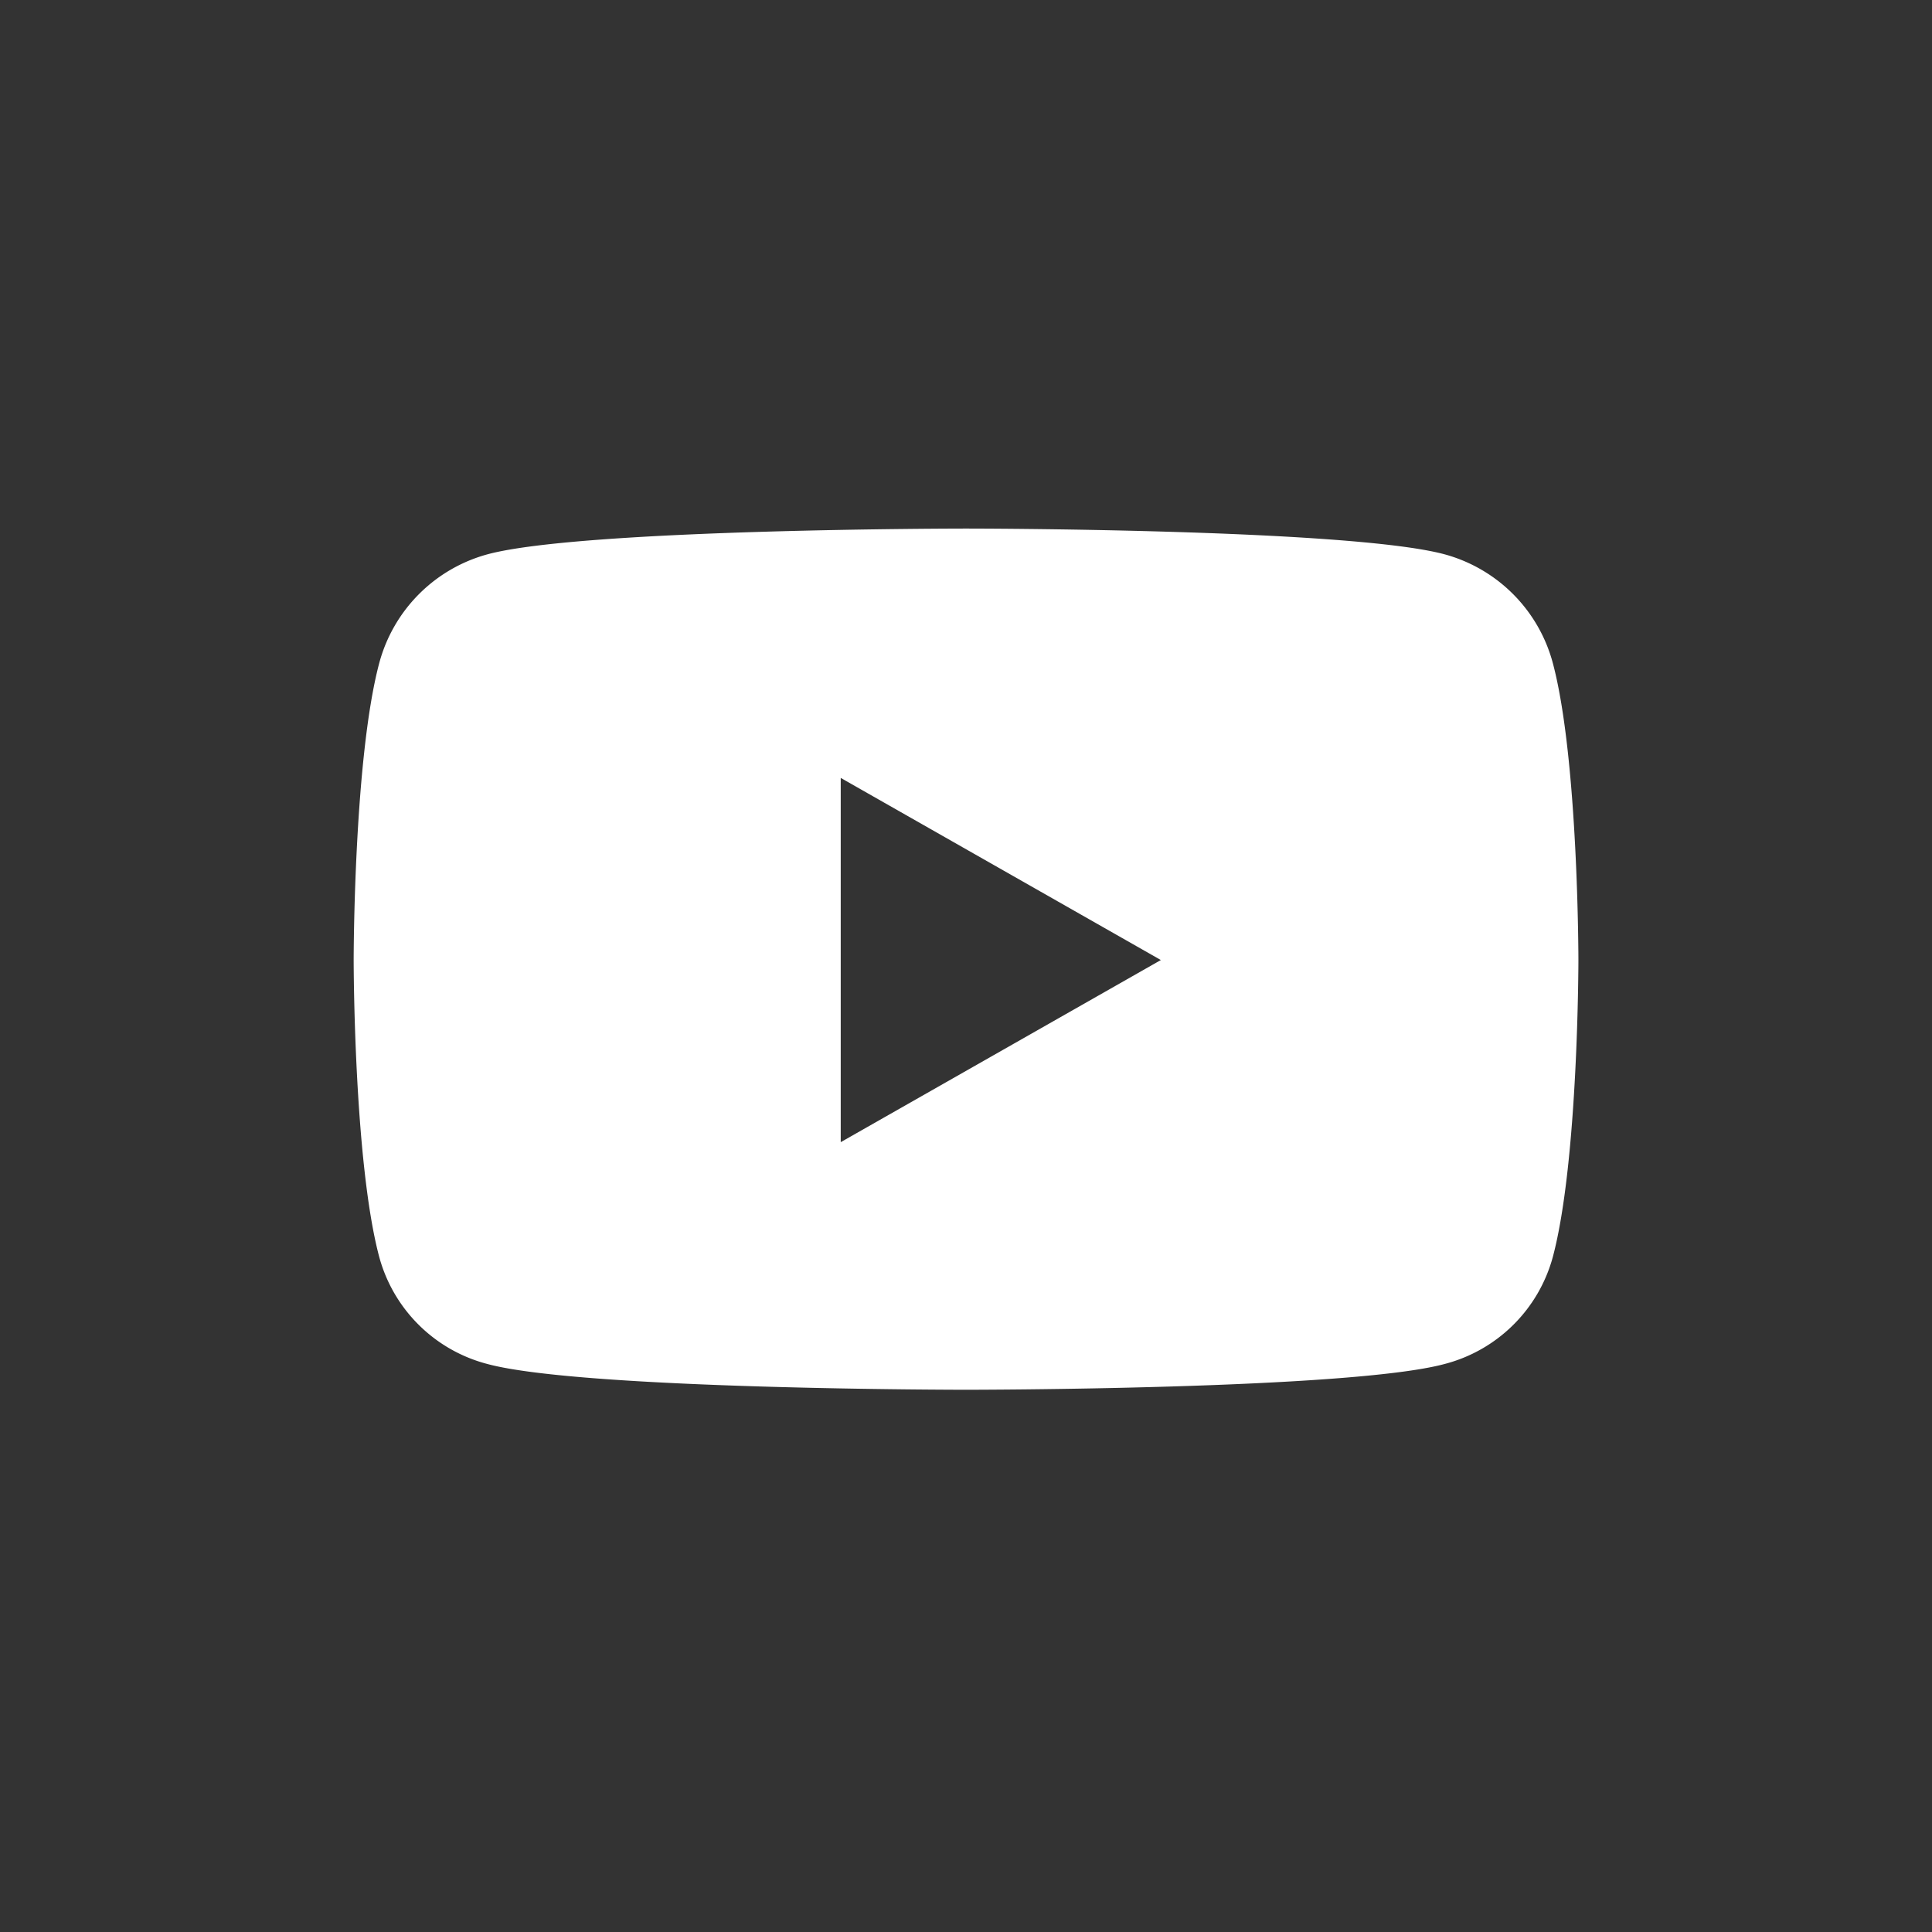 <svg xmlns="http://www.w3.org/2000/svg" xmlns:xlink="http://www.w3.org/1999/xlink" width="106" height="106" viewBox="0 0 106 106">
  <rect x="0" y="0" width="106" height="106" fill="#333333" stroke="none"/>
  <defs>
    <clipPath id="clip-path">
      <rect id="Rectangle_276" data-name="Rectangle 276" width="106" height="106" transform="translate(9113 7449)" fill="#fff" stroke="#707070" stroke-width="1"/>
    </clipPath>
  </defs>
  <g id="Mask_Group_12" data-name="Mask Group 12" transform="translate(-9113 -7449)" clip-path="url(#clip-path)">
    <path id="Path_539" data-name="Path 539" d="M32.2-39.857a8.444,8.444,0,0,0-5.941-5.98C21.014-47.25,0-47.25,0-47.25s-21.014,0-26.255,1.413a8.444,8.444,0,0,0-5.941,5.98c-1.4,5.275-1.4,16.28-1.4,16.28s0,11.005,1.4,16.28a8.318,8.318,0,0,0,5.941,5.884C-21.014,0,0,0,0,0S21.014,0,26.255-1.413A8.318,8.318,0,0,0,32.2-7.3c1.4-5.275,1.4-16.28,1.4-16.28S33.6-34.582,32.2-39.857ZM-6.873-13.585V-33.569l17.564,9.992Z" transform="translate(9166 7525.25)" fill="#fff"/>
  </g>
</svg>

